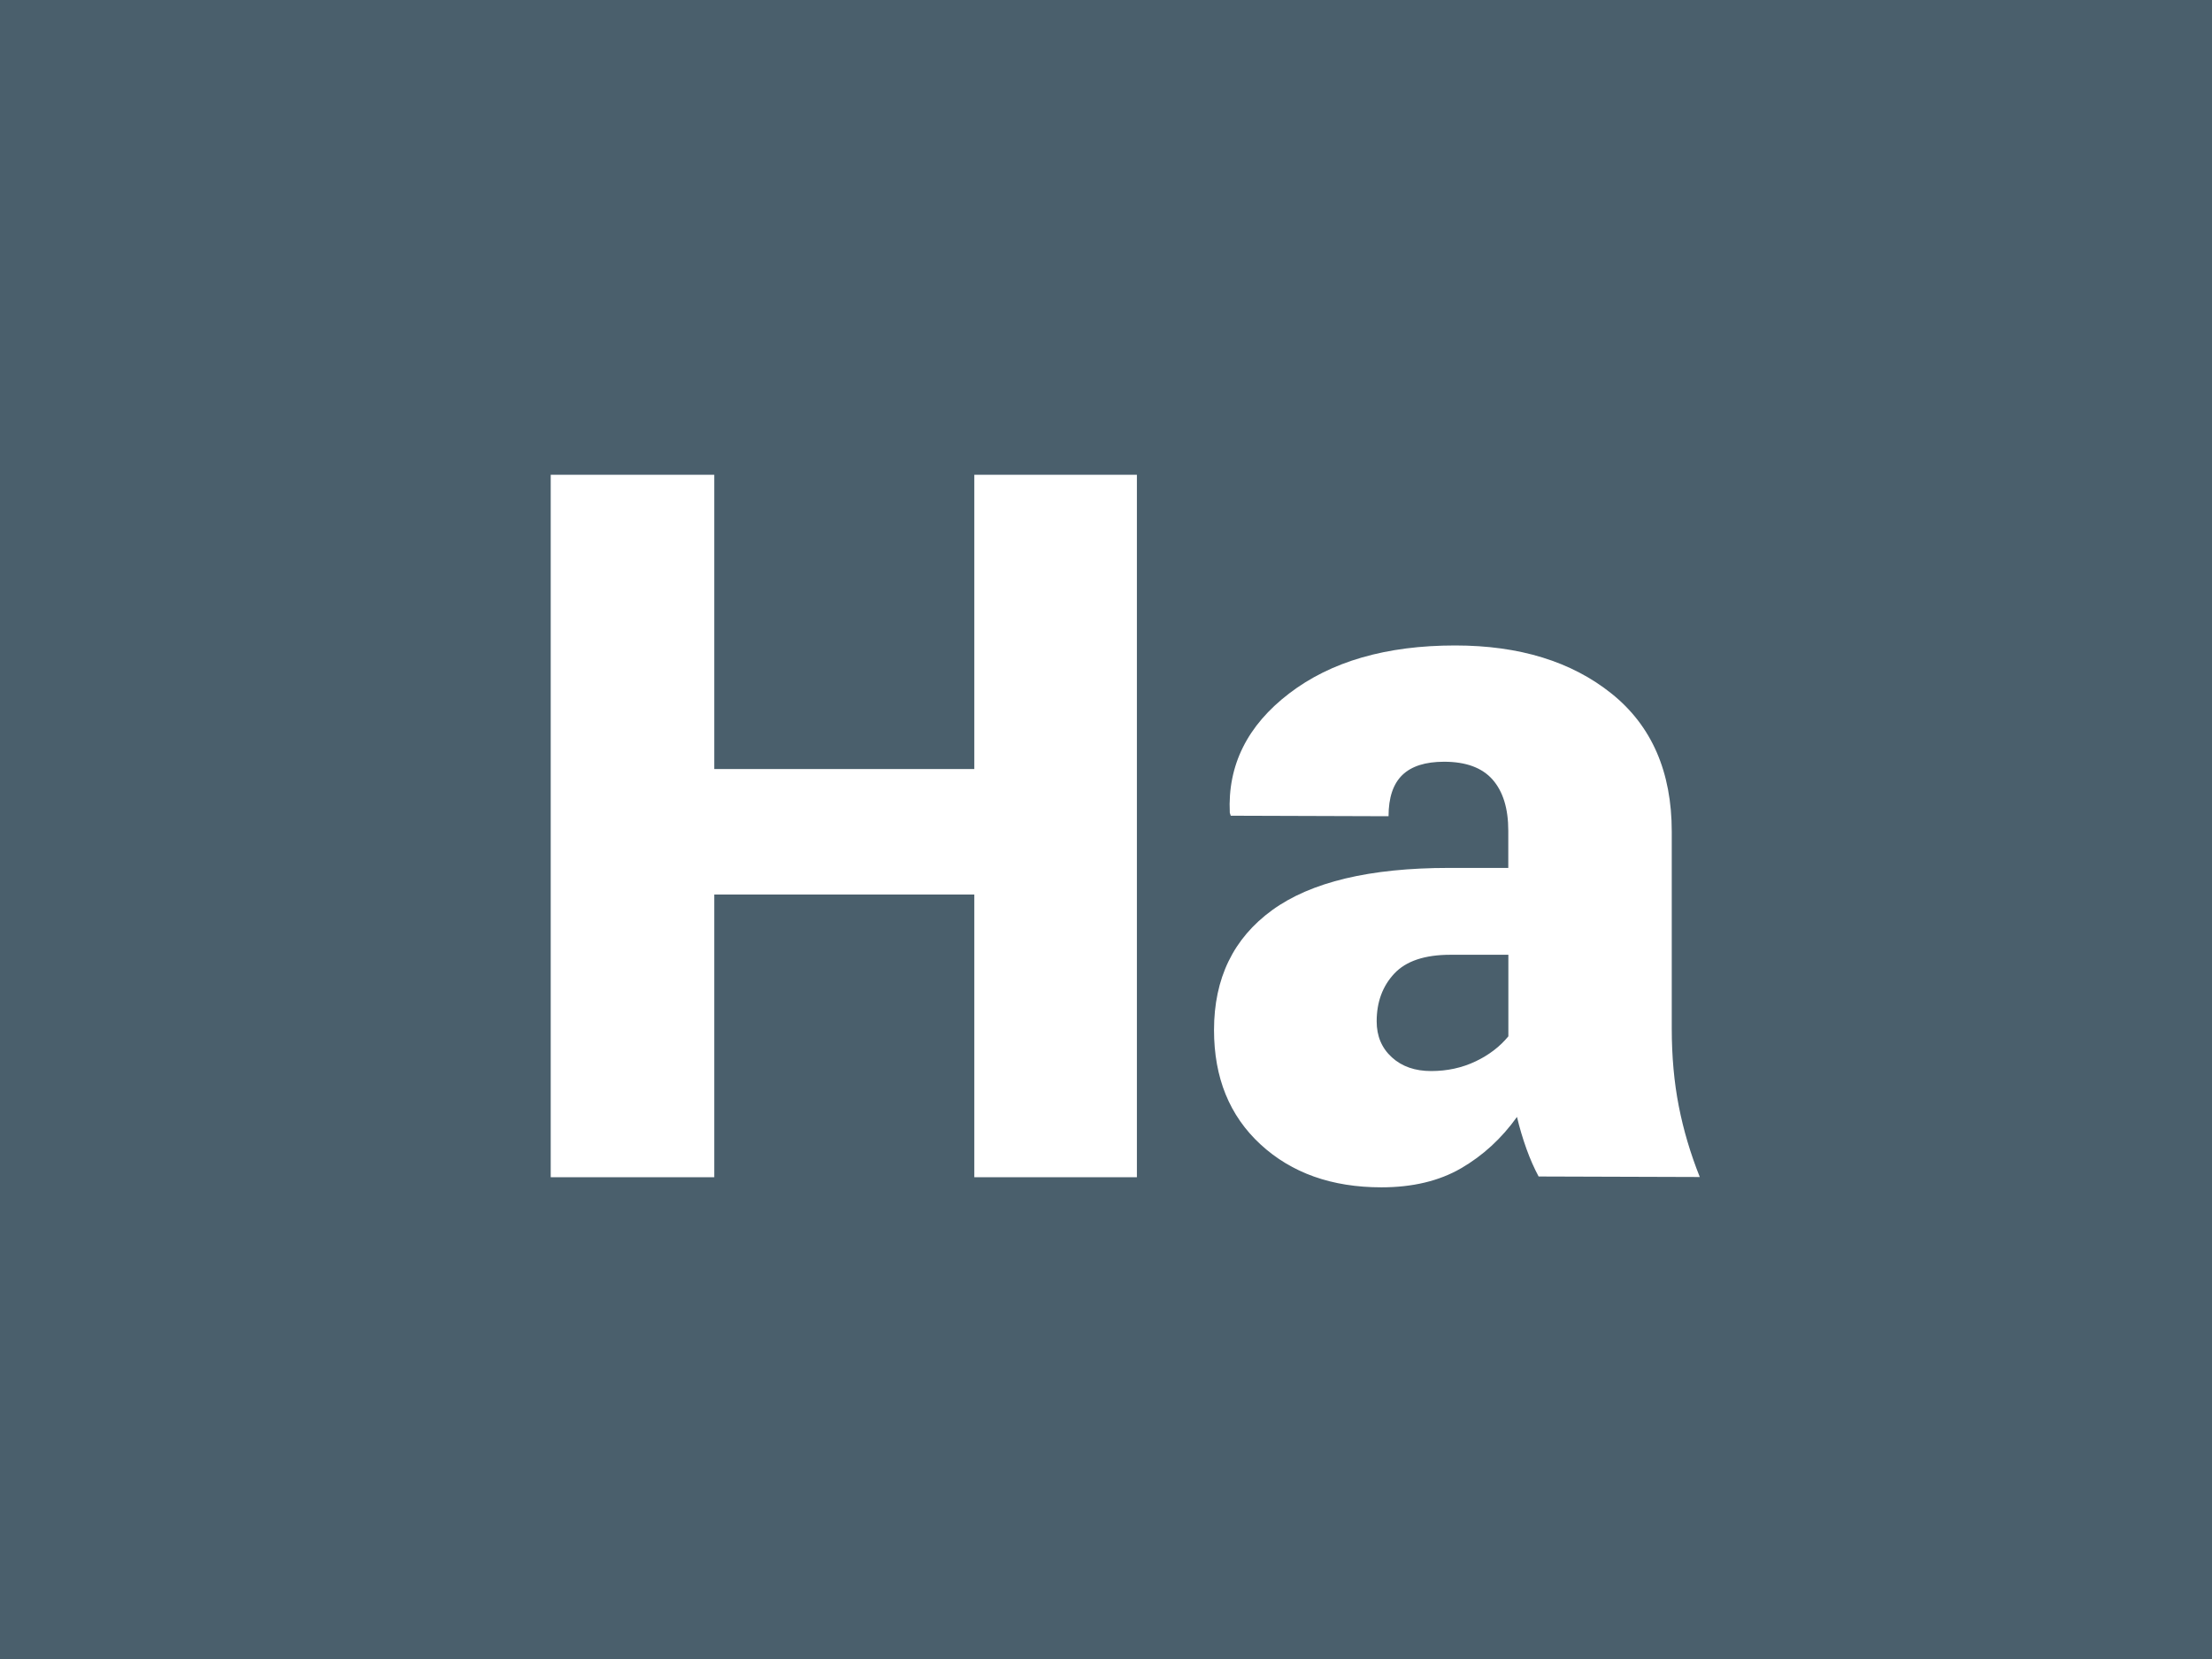<?xml version="1.0" encoding="UTF-8"?><svg xmlns="http://www.w3.org/2000/svg" xmlns:xlink="http://www.w3.org/1999/xlink" viewBox="0 0 300 225"><defs><style>.f{filter:url(#d);}.g{fill:#4a5f6c;}.g,.h{stroke-width:0px;}.h{fill:#fff;}</style><filter id="d" filterUnits="userSpaceOnUse"><feOffset dx="0" dy="8"/><feGaussianBlur result="e" stdDeviation="5"/><feFlood flood-color="#253036" flood-opacity=".6"/><feComposite in2="e" operator="in"/><feComposite in="SourceGraphic"/></filter></defs><g id="a"><rect id="b" class="g" x="0" width="300" height="225"/></g><g id="c"><g class="f"><path class="h" d="M154.19,151.66h-22.05v-38.34h-35.27v38.34h-22.18V56.39h22.18v39.91h35.27v-39.91h22.05v95.27Z"/><path class="h" d="M208.69,151.59c-.61-1.13-1.17-2.4-1.67-3.79-.5-1.4-.93-2.83-1.28-4.32-2.09,2.92-4.62,5.25-7.59,6.97-2.97,1.72-6.57,2.58-10.8,2.58-6.72,0-12.18-1.94-16.39-5.82-4.21-3.88-6.31-9.05-6.31-15.51,0-7.02,2.63-12.44,7.88-16.26,5.26-3.82,13.25-5.73,23.98-5.73h8.05v-5.04c0-3.01-.71-5.32-2.13-6.94-1.42-1.61-3.61-2.42-6.58-2.42-2.53,0-4.42.6-5.66,1.8-1.24,1.2-1.87,3.06-1.87,5.59l-21.4-.07-.13-.39c-.31-6.46,2.38-11.85,8.05-16.19,5.67-4.34,13.17-6.51,22.51-6.51,8.72,0,15.8,2.18,21.23,6.54,5.43,4.36,8.15,10.6,8.15,18.71v26.69c0,3.79.32,7.31.95,10.53.63,3.23,1.58,6.43,2.85,9.62l-21.85-.07ZM194.1,137.26c2.18,0,4.19-.44,6.02-1.31,1.83-.87,3.31-2.01,4.45-3.4v-11.06h-7.85c-3.49,0-6.03.85-7.62,2.55-1.59,1.7-2.39,3.86-2.39,6.48,0,2.01.69,3.63,2.06,4.88s3.15,1.86,5.33,1.86Z"/></g></g></svg>